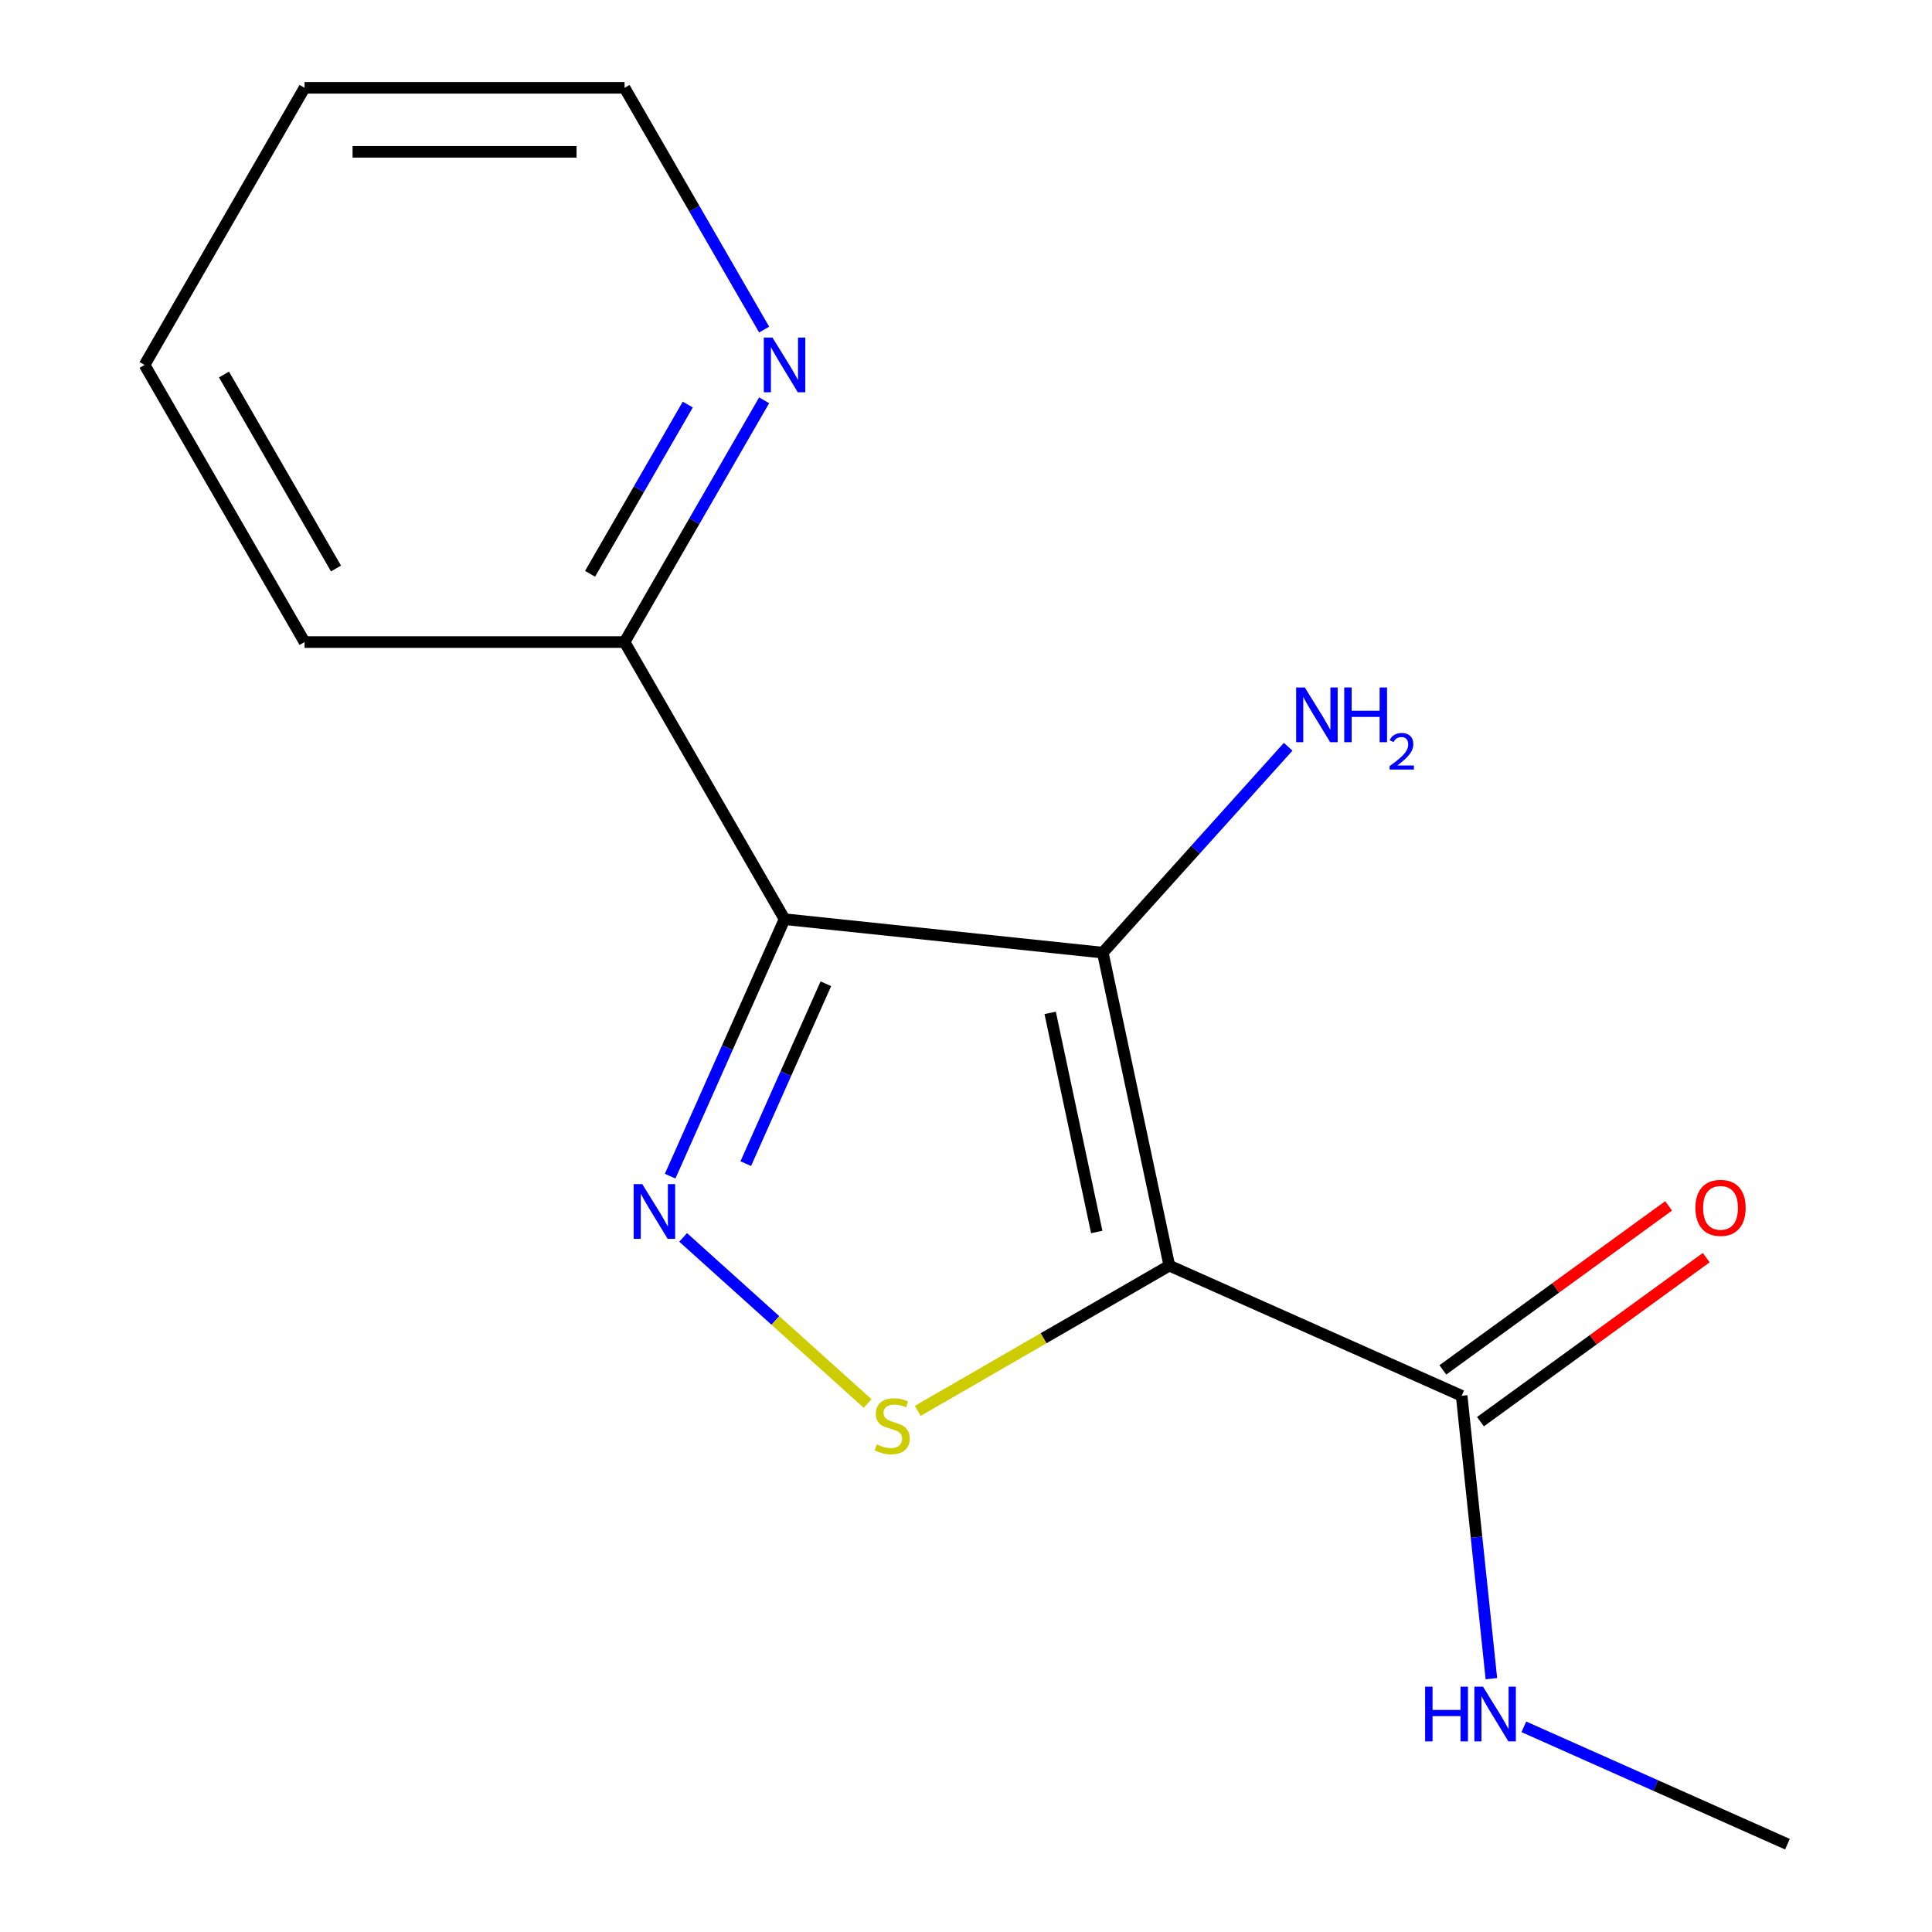 <?xml version='1.0' encoding='iso-8859-1'?>
<svg version='1.1' baseProfile='full'
              xmlns='http://www.w3.org/2000/svg'
                      xmlns:rdkit='http://www.rdkit.org/xml'
                      xmlns:xlink='http://www.w3.org/1999/xlink'
                  xml:space='preserve'
width='1000px' height='1000px' viewBox='0 0 1000 1000'>
<!-- END OF HEADER -->
<rect style='opacity:1.0;fill:#FFFFFF;stroke:none' width='1000' height='1000' x='0' y='0'> </rect>
<path class='bond-0' d='M 605.241,655.091 L 570.805,493.082' style='fill:none;fill-rule:evenodd;stroke:#000000;stroke-width:6px;stroke-linecap:butt;stroke-linejoin:miter;stroke-opacity:1' />
<path class='bond-0' d='M 567.674,637.677 L 543.569,524.27' style='fill:none;fill-rule:evenodd;stroke:#000000;stroke-width:6px;stroke-linecap:butt;stroke-linejoin:miter;stroke-opacity:1' />
<path class='bond-3' d='M 605.241,655.091 L 540.133,692.681' style='fill:none;fill-rule:evenodd;stroke:#000000;stroke-width:6px;stroke-linecap:butt;stroke-linejoin:miter;stroke-opacity:1' />
<path class='bond-3' d='M 540.133,692.681 L 475.024,730.272' style='fill:none;fill-rule:evenodd;stroke:#CCCC00;stroke-width:6px;stroke-linecap:butt;stroke-linejoin:miter;stroke-opacity:1' />
<path class='bond-4' d='M 605.241,655.091 L 756.55,722.458' style='fill:none;fill-rule:evenodd;stroke:#000000;stroke-width:6px;stroke-linecap:butt;stroke-linejoin:miter;stroke-opacity:1' />
<path class='bond-1' d='M 570.805,493.082 L 406.084,475.769' style='fill:none;fill-rule:evenodd;stroke:#000000;stroke-width:6px;stroke-linecap:butt;stroke-linejoin:miter;stroke-opacity:1' />
<path class='bond-7' d='M 570.805,493.082 L 618.778,439.802' style='fill:none;fill-rule:evenodd;stroke:#000000;stroke-width:6px;stroke-linecap:butt;stroke-linejoin:miter;stroke-opacity:1' />
<path class='bond-7' d='M 618.778,439.802 L 666.751,386.523' style='fill:none;fill-rule:evenodd;stroke:#0000FF;stroke-width:6px;stroke-linecap:butt;stroke-linejoin:miter;stroke-opacity:1' />
<path class='bond-5' d='M 406.084,475.769 L 323.27,332.331' style='fill:none;fill-rule:evenodd;stroke:#000000;stroke-width:6px;stroke-linecap:butt;stroke-linejoin:miter;stroke-opacity:1' />
<path class='bond-15' d='M 406.084,475.769 L 376.475,542.273' style='fill:none;fill-rule:evenodd;stroke:#000000;stroke-width:6px;stroke-linecap:butt;stroke-linejoin:miter;stroke-opacity:1' />
<path class='bond-15' d='M 376.475,542.273 L 346.865,608.777' style='fill:none;fill-rule:evenodd;stroke:#0000FF;stroke-width:6px;stroke-linecap:butt;stroke-linejoin:miter;stroke-opacity:1' />
<path class='bond-15' d='M 427.463,509.194 L 406.737,555.746' style='fill:none;fill-rule:evenodd;stroke:#000000;stroke-width:6px;stroke-linecap:butt;stroke-linejoin:miter;stroke-opacity:1' />
<path class='bond-15' d='M 406.737,555.746 L 386.01,602.299' style='fill:none;fill-rule:evenodd;stroke:#0000FF;stroke-width:6px;stroke-linecap:butt;stroke-linejoin:miter;stroke-opacity:1' />
<path class='bond-2' d='M 353.598,640.476 L 401.341,683.464' style='fill:none;fill-rule:evenodd;stroke:#0000FF;stroke-width:6px;stroke-linecap:butt;stroke-linejoin:miter;stroke-opacity:1' />
<path class='bond-2' d='M 401.341,683.464 L 449.083,726.451' style='fill:none;fill-rule:evenodd;stroke:#CCCC00;stroke-width:6px;stroke-linecap:butt;stroke-linejoin:miter;stroke-opacity:1' />
<path class='bond-8' d='M 766.285,735.857 L 824.713,693.407' style='fill:none;fill-rule:evenodd;stroke:#000000;stroke-width:6px;stroke-linecap:butt;stroke-linejoin:miter;stroke-opacity:1' />
<path class='bond-8' d='M 824.713,693.407 L 883.141,650.957' style='fill:none;fill-rule:evenodd;stroke:#FF0000;stroke-width:6px;stroke-linecap:butt;stroke-linejoin:miter;stroke-opacity:1' />
<path class='bond-8' d='M 746.815,709.058 L 805.242,666.608' style='fill:none;fill-rule:evenodd;stroke:#000000;stroke-width:6px;stroke-linecap:butt;stroke-linejoin:miter;stroke-opacity:1' />
<path class='bond-8' d='M 805.242,666.608 L 863.67,624.158' style='fill:none;fill-rule:evenodd;stroke:#FF0000;stroke-width:6px;stroke-linecap:butt;stroke-linejoin:miter;stroke-opacity:1' />
<path class='bond-9' d='M 756.55,722.458 L 764.245,795.668' style='fill:none;fill-rule:evenodd;stroke:#000000;stroke-width:6px;stroke-linecap:butt;stroke-linejoin:miter;stroke-opacity:1' />
<path class='bond-9' d='M 764.245,795.668 L 771.939,868.878' style='fill:none;fill-rule:evenodd;stroke:#0000FF;stroke-width:6px;stroke-linecap:butt;stroke-linejoin:miter;stroke-opacity:1' />
<path class='bond-6' d='M 323.27,332.331 L 359.394,269.762' style='fill:none;fill-rule:evenodd;stroke:#000000;stroke-width:6px;stroke-linecap:butt;stroke-linejoin:miter;stroke-opacity:1' />
<path class='bond-6' d='M 359.394,269.762 L 395.519,207.193' style='fill:none;fill-rule:evenodd;stroke:#0000FF;stroke-width:6px;stroke-linecap:butt;stroke-linejoin:miter;stroke-opacity:1' />
<path class='bond-6' d='M 305.42,296.997 L 330.707,253.199' style='fill:none;fill-rule:evenodd;stroke:#000000;stroke-width:6px;stroke-linecap:butt;stroke-linejoin:miter;stroke-opacity:1' />
<path class='bond-6' d='M 330.707,253.199 L 355.994,209.401' style='fill:none;fill-rule:evenodd;stroke:#0000FF;stroke-width:6px;stroke-linecap:butt;stroke-linejoin:miter;stroke-opacity:1' />
<path class='bond-11' d='M 323.27,332.331 L 157.642,332.331' style='fill:none;fill-rule:evenodd;stroke:#000000;stroke-width:6px;stroke-linecap:butt;stroke-linejoin:miter;stroke-opacity:1' />
<path class='bond-10' d='M 395.519,170.592 L 359.394,108.023' style='fill:none;fill-rule:evenodd;stroke:#0000FF;stroke-width:6px;stroke-linecap:butt;stroke-linejoin:miter;stroke-opacity:1' />
<path class='bond-10' d='M 359.394,108.023 L 323.27,45.455' style='fill:none;fill-rule:evenodd;stroke:#000000;stroke-width:6px;stroke-linecap:butt;stroke-linejoin:miter;stroke-opacity:1' />
<path class='bond-12' d='M 788.744,893.804 L 856.958,924.175' style='fill:none;fill-rule:evenodd;stroke:#0000FF;stroke-width:6px;stroke-linecap:butt;stroke-linejoin:miter;stroke-opacity:1' />
<path class='bond-12' d='M 856.958,924.175 L 925.172,954.545' style='fill:none;fill-rule:evenodd;stroke:#000000;stroke-width:6px;stroke-linecap:butt;stroke-linejoin:miter;stroke-opacity:1' />
<path class='bond-16' d='M 323.27,45.455 L 157.642,45.455' style='fill:none;fill-rule:evenodd;stroke:#000000;stroke-width:6px;stroke-linecap:butt;stroke-linejoin:miter;stroke-opacity:1' />
<path class='bond-16' d='M 298.426,78.58 L 182.487,78.58' style='fill:none;fill-rule:evenodd;stroke:#000000;stroke-width:6px;stroke-linecap:butt;stroke-linejoin:miter;stroke-opacity:1' />
<path class='bond-14' d='M 157.642,332.331 L 74.828,188.893' style='fill:none;fill-rule:evenodd;stroke:#000000;stroke-width:6px;stroke-linecap:butt;stroke-linejoin:miter;stroke-opacity:1' />
<path class='bond-14' d='M 173.908,294.252 L 115.938,193.846' style='fill:none;fill-rule:evenodd;stroke:#000000;stroke-width:6px;stroke-linecap:butt;stroke-linejoin:miter;stroke-opacity:1' />
<path class='bond-13' d='M 157.642,45.455 L 74.828,188.893' style='fill:none;fill-rule:evenodd;stroke:#000000;stroke-width:6px;stroke-linecap:butt;stroke-linejoin:miter;stroke-opacity:1' />
<path  class='atom-3' d='M 332.457 612.918
L 341.737 627.918
Q 342.657 629.398, 344.137 632.078
Q 345.617 634.758, 345.697 634.918
L 345.697 612.918
L 349.457 612.918
L 349.457 641.238
L 345.577 641.238
L 335.617 624.838
Q 334.457 622.918, 333.217 620.718
Q 332.017 618.518, 331.657 617.838
L 331.657 641.238
L 327.977 641.238
L 327.977 612.918
L 332.457 612.918
' fill='#0000FF'/>
<path  class='atom-4' d='M 453.803 747.625
Q 454.123 747.745, 455.443 748.305
Q 456.763 748.865, 458.203 749.225
Q 459.683 749.545, 461.123 749.545
Q 463.803 749.545, 465.363 748.265
Q 466.923 746.945, 466.923 744.665
Q 466.923 743.105, 466.123 742.145
Q 465.363 741.185, 464.163 740.665
Q 462.963 740.145, 460.963 739.545
Q 458.443 738.785, 456.923 738.065
Q 455.443 737.345, 454.363 735.825
Q 453.323 734.305, 453.323 731.745
Q 453.323 728.185, 455.723 725.985
Q 458.163 723.785, 462.963 723.785
Q 466.243 723.785, 469.963 725.345
L 469.043 728.425
Q 465.643 727.025, 463.083 727.025
Q 460.323 727.025, 458.803 728.185
Q 457.283 729.305, 457.323 731.265
Q 457.323 732.785, 458.083 733.705
Q 458.883 734.625, 460.003 735.145
Q 461.163 735.665, 463.083 736.265
Q 465.643 737.065, 467.163 737.865
Q 468.683 738.665, 469.763 740.305
Q 470.883 741.905, 470.883 744.665
Q 470.883 748.585, 468.243 750.705
Q 465.643 752.785, 461.283 752.785
Q 458.763 752.785, 456.843 752.225
Q 454.963 751.705, 452.723 750.785
L 453.803 747.625
' fill='#CCCC00'/>
<path  class='atom-7' d='M 399.824 174.733
L 409.104 189.733
Q 410.024 191.213, 411.504 193.893
Q 412.984 196.573, 413.064 196.733
L 413.064 174.733
L 416.824 174.733
L 416.824 203.053
L 412.944 203.053
L 402.984 186.653
Q 401.824 184.733, 400.584 182.533
Q 399.384 180.333, 399.024 179.653
L 399.024 203.053
L 395.344 203.053
L 395.344 174.733
L 399.824 174.733
' fill='#0000FF'/>
<path  class='atom-8' d='M 675.372 355.836
L 684.652 370.836
Q 685.572 372.316, 687.052 374.996
Q 688.532 377.676, 688.612 377.836
L 688.612 355.836
L 692.372 355.836
L 692.372 384.156
L 688.492 384.156
L 678.532 367.756
Q 677.372 365.836, 676.132 363.636
Q 674.932 361.436, 674.572 360.756
L 674.572 384.156
L 670.892 384.156
L 670.892 355.836
L 675.372 355.836
' fill='#0000FF'/>
<path  class='atom-8' d='M 695.772 355.836
L 699.612 355.836
L 699.612 367.876
L 714.092 367.876
L 714.092 355.836
L 717.932 355.836
L 717.932 384.156
L 714.092 384.156
L 714.092 371.076
L 699.612 371.076
L 699.612 384.156
L 695.772 384.156
L 695.772 355.836
' fill='#0000FF'/>
<path  class='atom-8' d='M 719.305 383.163
Q 719.991 381.394, 721.628 380.417
Q 723.265 379.414, 725.535 379.414
Q 728.36 379.414, 729.944 380.945
Q 731.528 382.476, 731.528 385.195
Q 731.528 387.967, 729.469 390.555
Q 727.436 393.142, 723.212 396.204
L 731.845 396.204
L 731.845 398.316
L 719.252 398.316
L 719.252 396.547
Q 722.737 394.066, 724.796 392.218
Q 726.882 390.37, 727.885 388.707
Q 728.888 387.043, 728.888 385.327
Q 728.888 383.532, 727.991 382.529
Q 727.093 381.526, 725.535 381.526
Q 724.031 381.526, 723.027 382.133
Q 722.024 382.74, 721.311 384.087
L 719.305 383.163
' fill='#0000FF'/>
<path  class='atom-9' d='M 877.546 625.184
Q 877.546 618.384, 880.906 614.584
Q 884.266 610.784, 890.546 610.784
Q 896.826 610.784, 900.186 614.584
Q 903.546 618.384, 903.546 625.184
Q 903.546 632.064, 900.146 635.984
Q 896.746 639.864, 890.546 639.864
Q 884.306 639.864, 880.906 635.984
Q 877.546 632.104, 877.546 625.184
M 890.546 636.664
Q 894.866 636.664, 897.186 633.784
Q 899.546 630.864, 899.546 625.184
Q 899.546 619.624, 897.186 616.824
Q 894.866 613.984, 890.546 613.984
Q 886.226 613.984, 883.866 616.784
Q 881.546 619.584, 881.546 625.184
Q 881.546 630.904, 883.866 633.784
Q 886.226 636.664, 890.546 636.664
' fill='#FF0000'/>
<path  class='atom-10' d='M 737.643 873.018
L 741.483 873.018
L 741.483 885.058
L 755.963 885.058
L 755.963 873.018
L 759.803 873.018
L 759.803 901.338
L 755.963 901.338
L 755.963 888.258
L 741.483 888.258
L 741.483 901.338
L 737.643 901.338
L 737.643 873.018
' fill='#0000FF'/>
<path  class='atom-10' d='M 767.603 873.018
L 776.883 888.018
Q 777.803 889.498, 779.283 892.178
Q 780.763 894.858, 780.843 895.018
L 780.843 873.018
L 784.603 873.018
L 784.603 901.338
L 780.723 901.338
L 770.763 884.938
Q 769.603 883.018, 768.363 880.818
Q 767.163 878.618, 766.803 877.938
L 766.803 901.338
L 763.123 901.338
L 763.123 873.018
L 767.603 873.018
' fill='#0000FF'/>
</svg>

